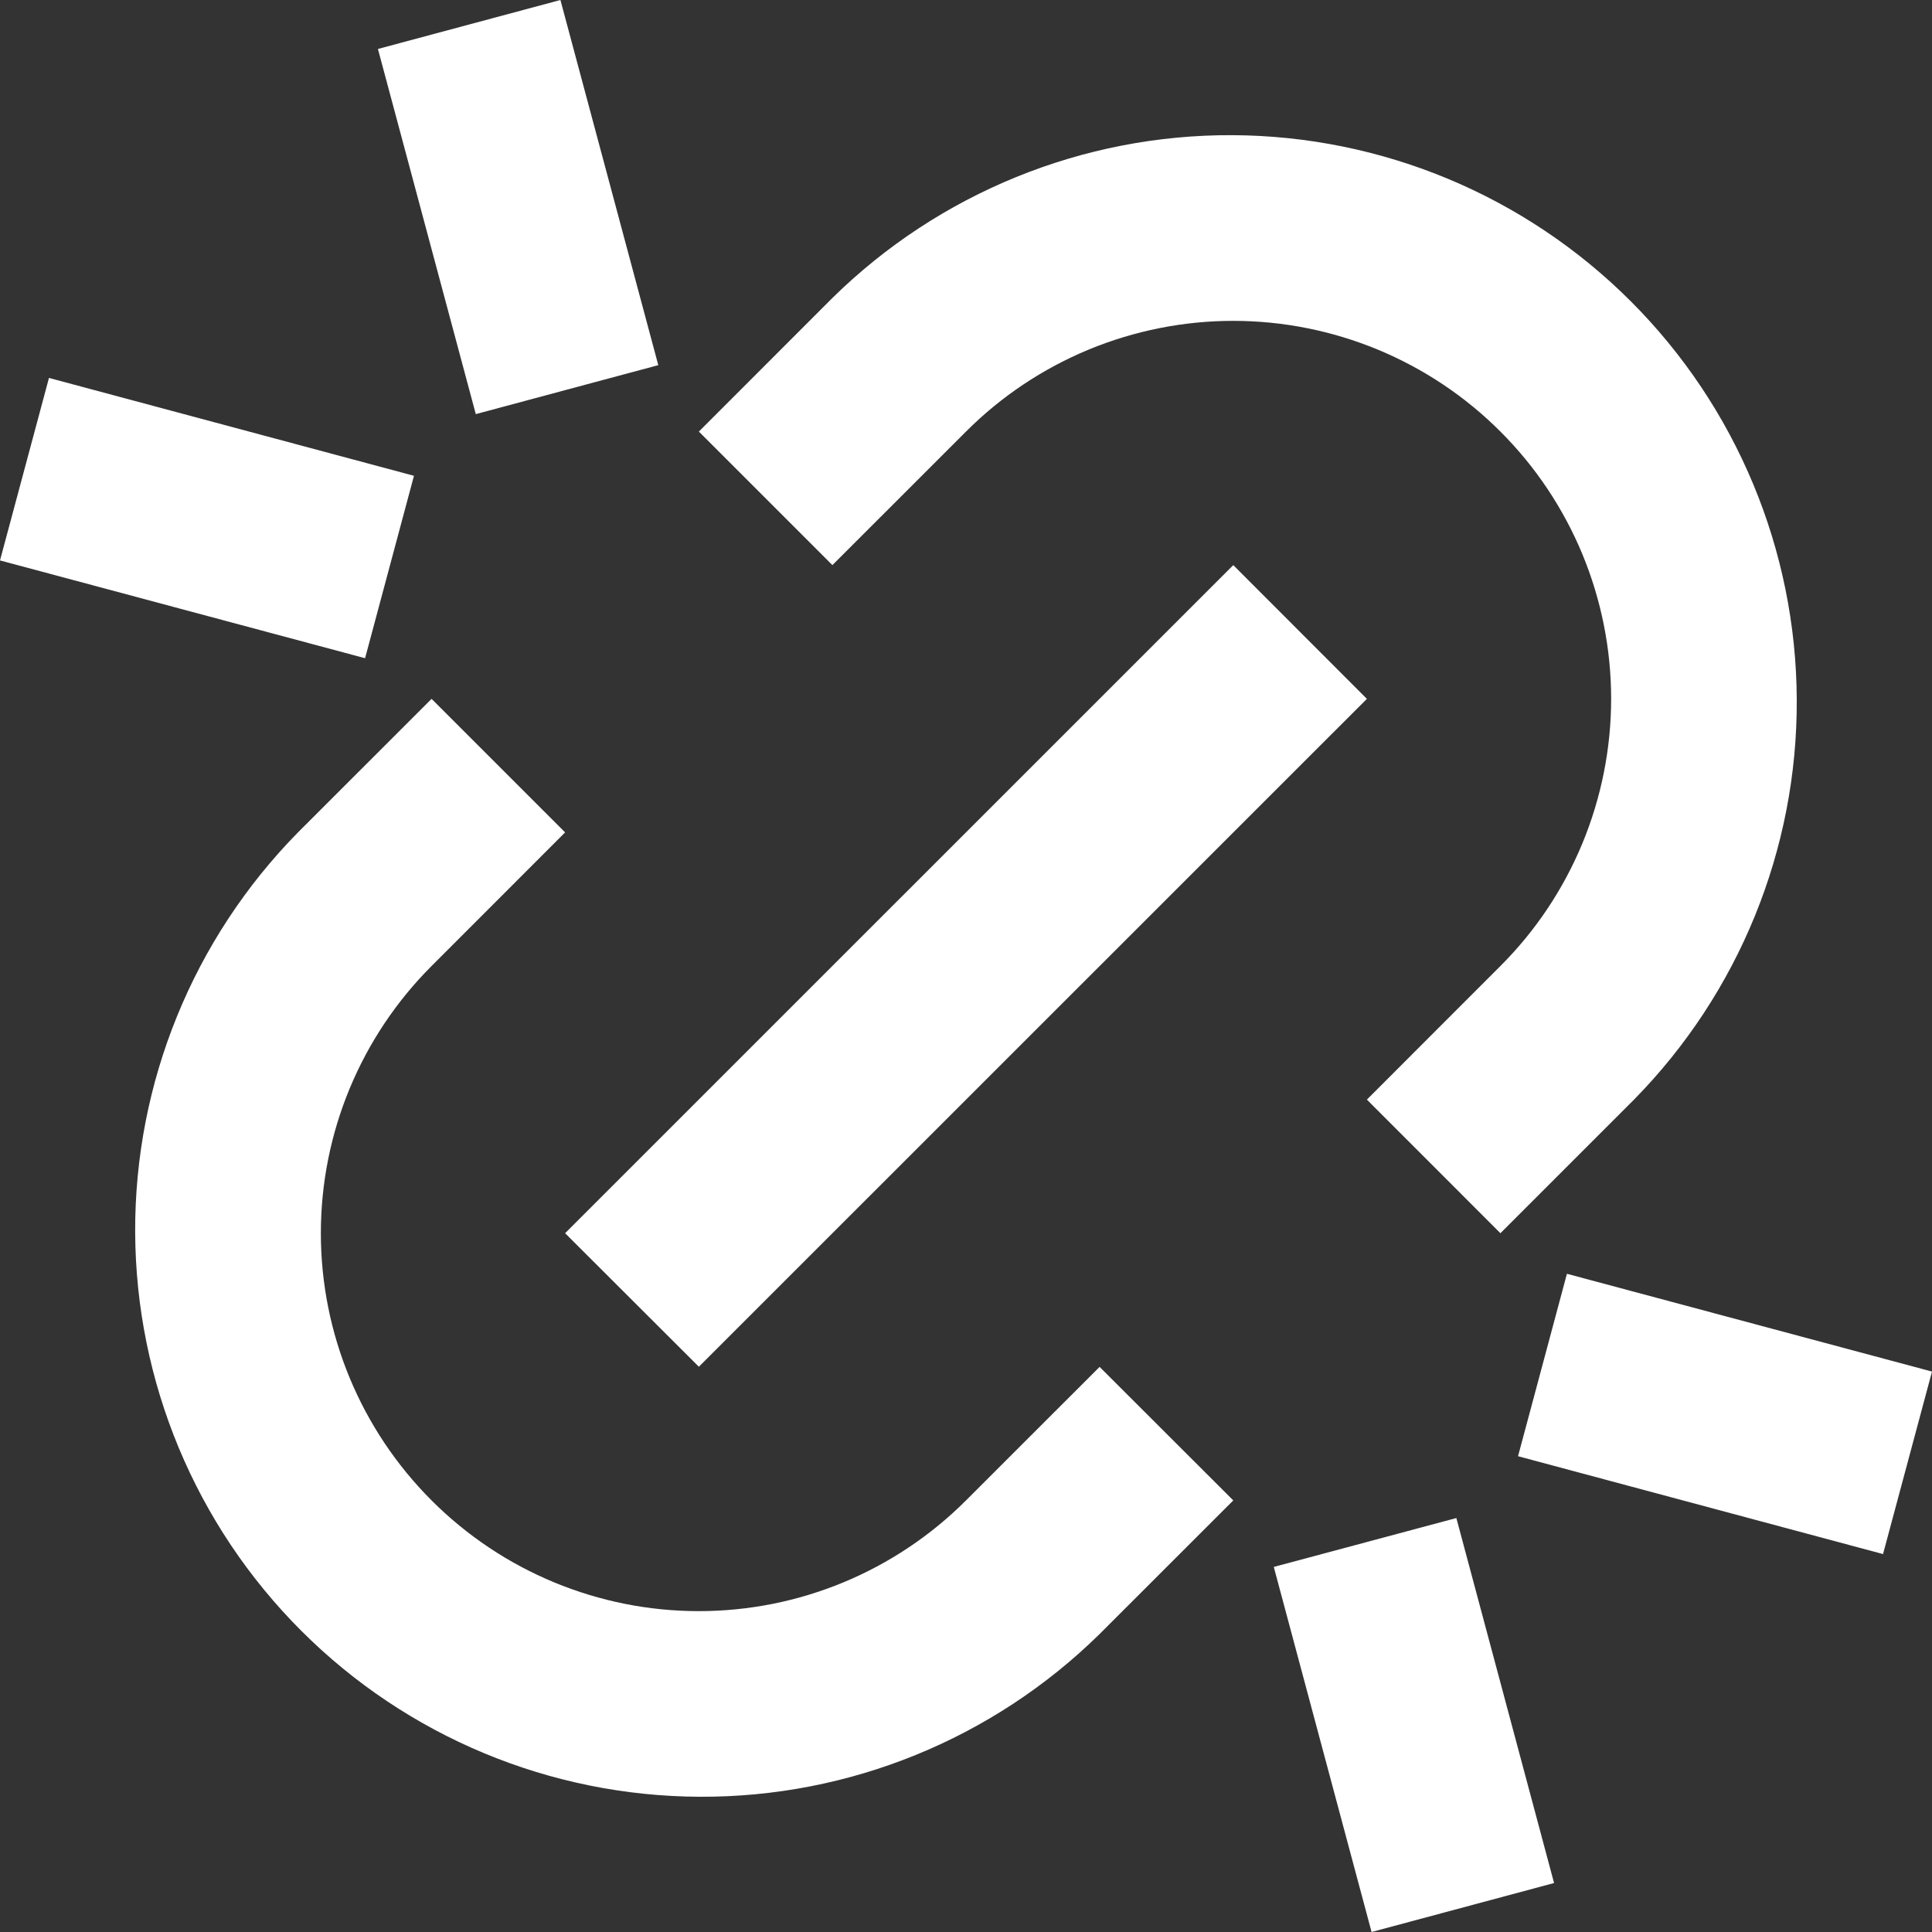 <svg width="26" height="26" viewBox="0 0 26 26" fill="none" xmlns="http://www.w3.org/2000/svg">
<rect x="0" y="0" width="26" height="26" fill="#333333" stroke="none"/>
<path d="M20.192 16.596L18.395 14.798L20.192 13C20.665 12.528 21.039 11.967 21.295 11.35C21.55 10.733 21.682 10.072 21.682 9.404C21.682 8.736 21.55 8.075 21.295 7.458C21.039 6.841 20.665 6.28 20.192 5.808C19.72 5.335 19.159 4.961 18.542 4.705C17.925 4.45 17.264 4.318 16.596 4.318C15.928 4.318 15.267 4.45 14.65 4.705C14.033 4.961 13.472 5.335 13 5.808L11.202 7.605L9.405 5.808L11.202 4.01C12.637 2.599 14.571 1.811 16.583 1.819C18.596 1.828 20.523 2.631 21.946 4.054C23.369 5.477 24.172 7.404 24.18 9.417C24.189 11.429 23.401 13.363 21.99 14.798L20.192 16.596ZM16.597 20.192L14.798 21.99C13.363 23.401 11.429 24.189 9.417 24.18C7.404 24.172 5.477 23.369 4.054 21.946C2.631 20.523 1.828 18.596 1.819 16.583C1.811 14.571 2.599 12.637 4.01 11.202L5.808 9.405L7.605 11.202L5.808 13C4.854 13.954 4.318 15.247 4.318 16.596C4.318 17.945 4.854 19.238 5.808 20.192C6.761 21.146 8.055 21.682 9.404 21.682C10.753 21.682 12.046 21.146 13 20.192L14.798 18.395L16.597 20.192ZM16.597 7.605L18.395 9.405L9.405 18.393L7.605 16.596L16.597 7.605ZM5.086 0.659L7.542 0L8.859 4.914L6.403 5.573L5.086 0.659ZM17.142 21.087L19.599 20.429L20.914 25.341L18.458 26L17.142 21.087ZM0.659 5.086L5.571 6.403L4.913 8.858L0 7.542L0.659 5.086ZM21.087 17.142L26 18.458L25.341 20.914L20.429 19.597L21.087 17.142Z" fill="white" />
</svg>
